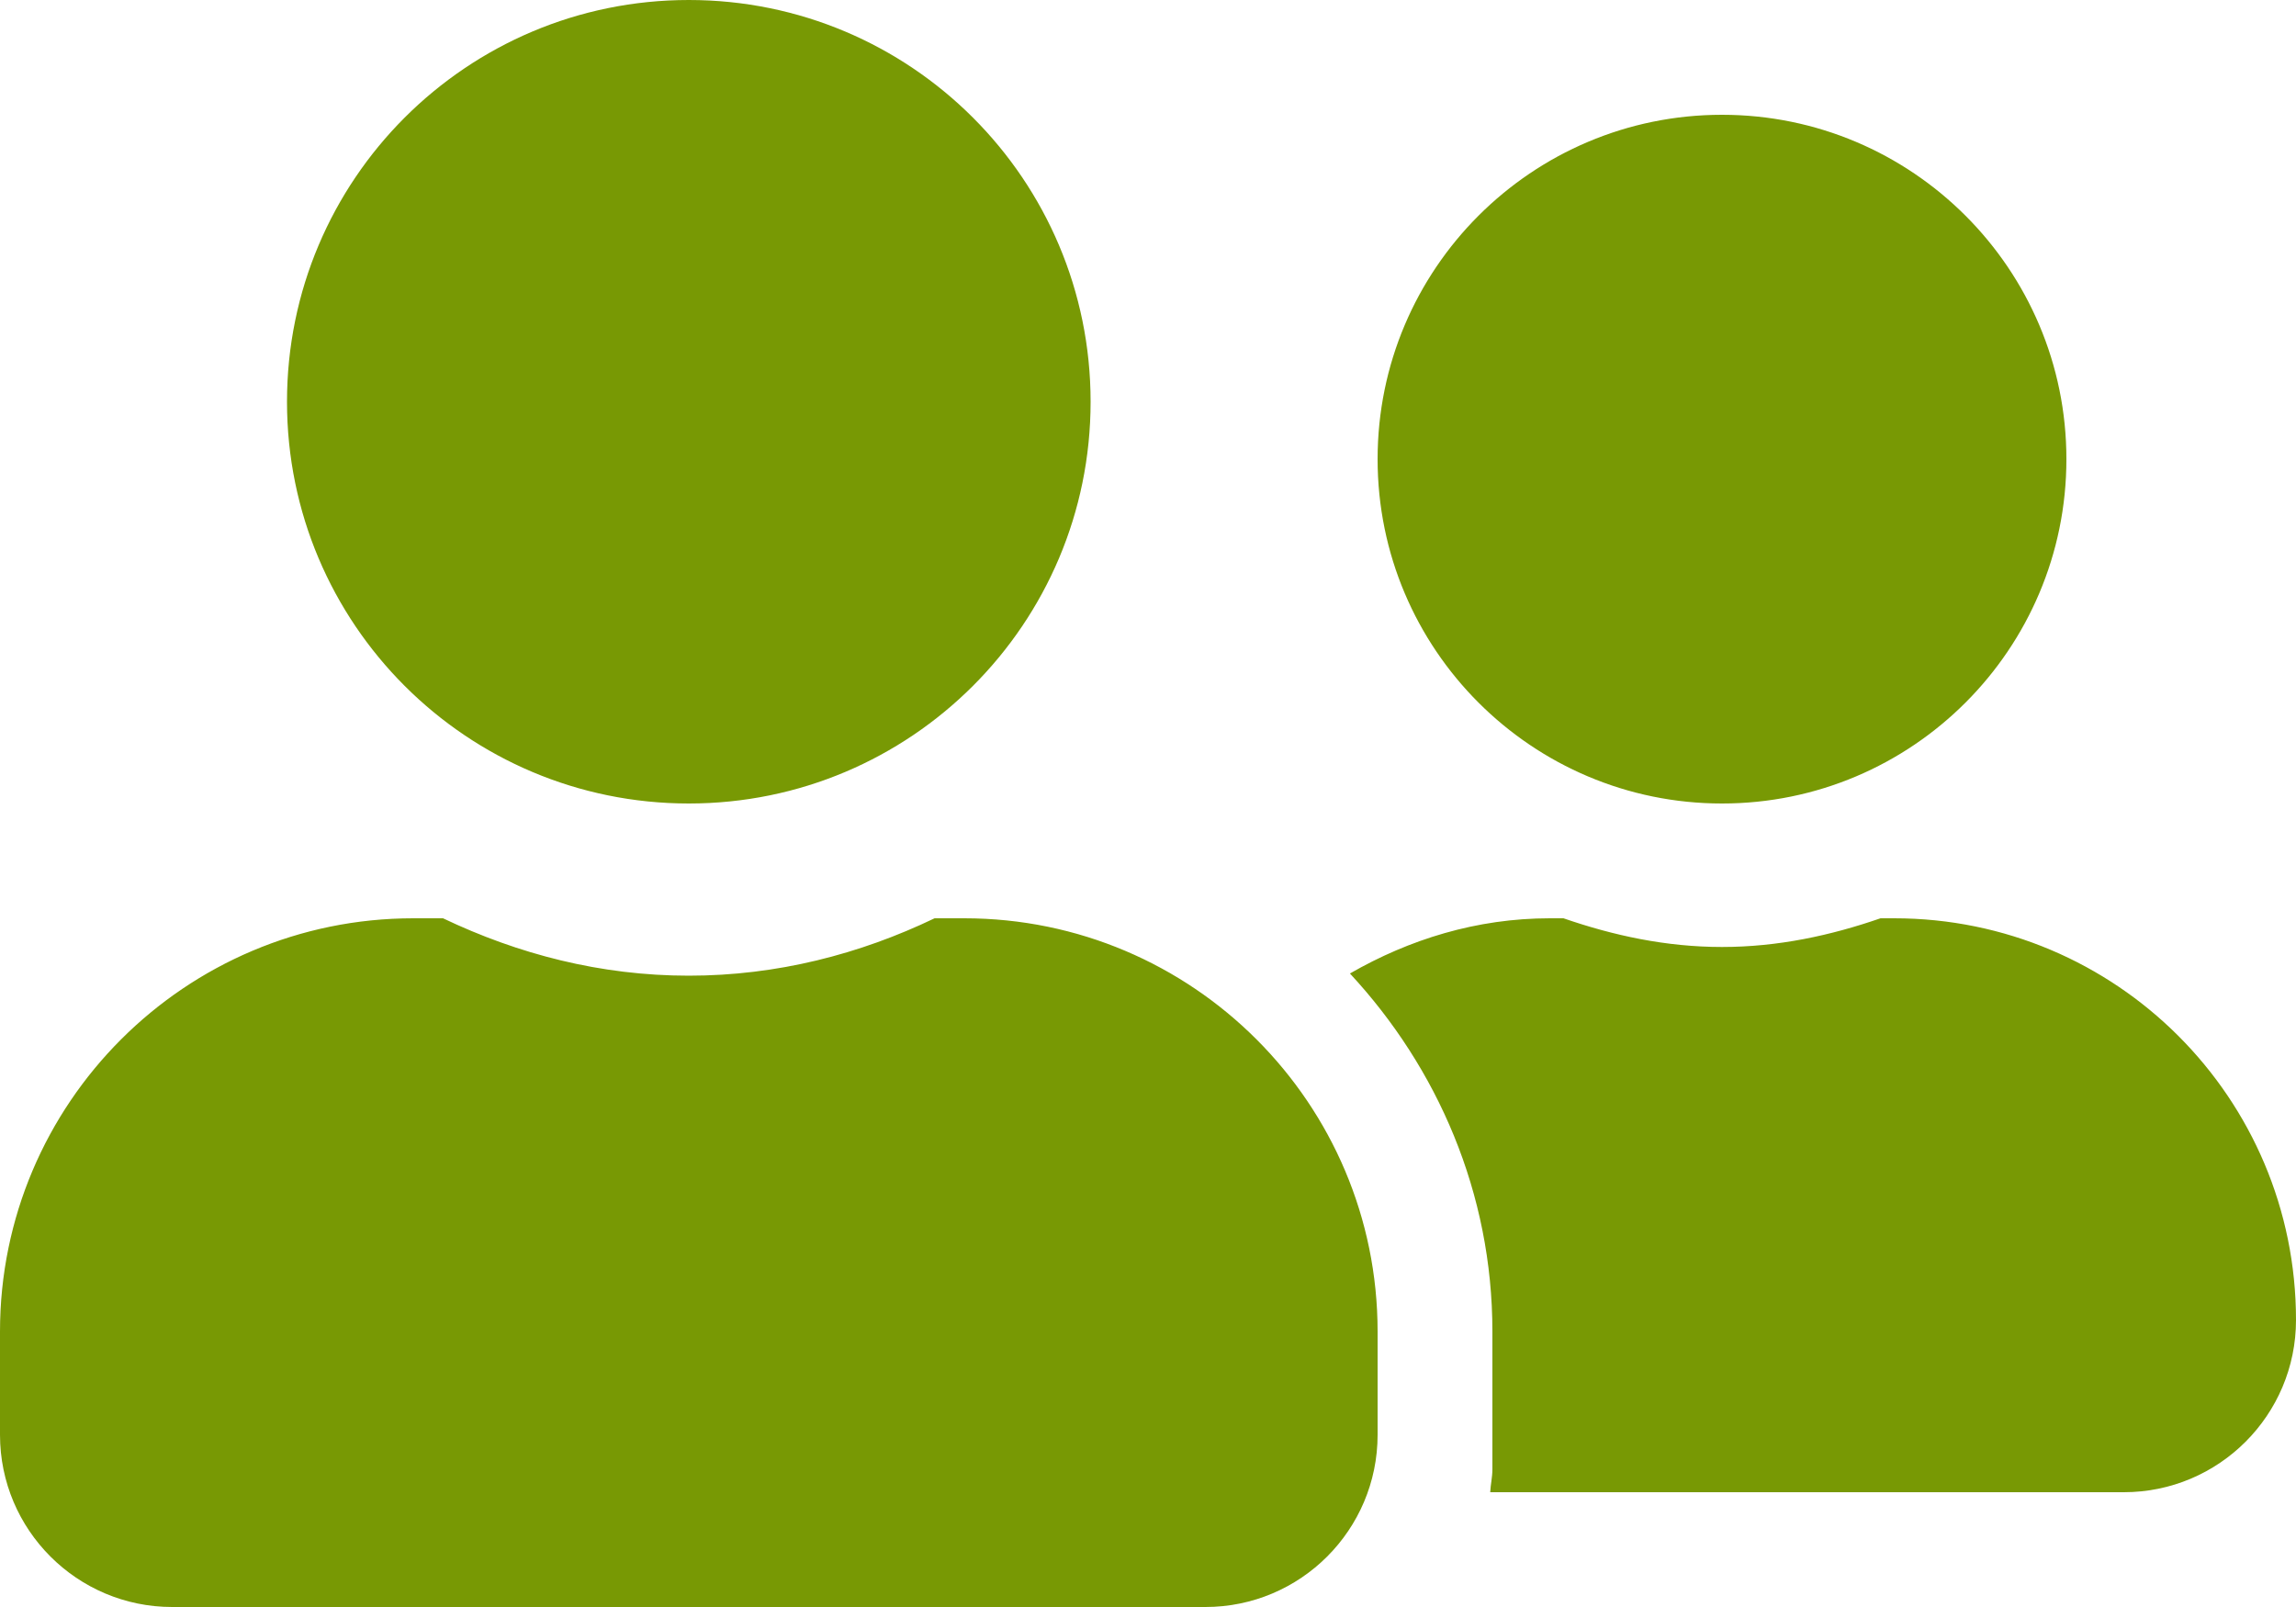 <svg width="20" height="14" viewBox="0 0 20 14" fill="none" xmlns="http://www.w3.org/2000/svg">
<path d="M6 7C7.934 7 9.5 5.434 9.5 3.5C9.5 1.566 7.934 0 6 0C4.066 0 2.5 1.566 2.5 3.5C2.5 5.434 4.066 7 6 7ZM8.4 8H8.141C7.491 8.312 6.769 8.5 6 8.5C5.231 8.5 4.513 8.312 3.859 8H3.6C1.613 8 0 9.613 0 11.6V12.5C0 13.328 0.672 14 1.5 14H10.5C11.328 14 12 13.328 12 12.5V11.6C12 9.613 10.387 8 8.4 8ZM15 7C16.656 7 18 5.656 18 4C18 2.344 16.656 1 15 1C13.344 1 12 2.344 12 4C12 5.656 13.344 7 15 7ZM16.5 8H16.381C15.947 8.15 15.488 8.25 15 8.25C14.512 8.25 14.053 8.15 13.619 8H13.5C12.863 8 12.275 8.184 11.759 8.481C12.522 9.303 13 10.394 13 11.6V12.8C13 12.869 12.984 12.934 12.981 13H18.5C19.328 13 20 12.328 20 11.5C20 9.566 18.434 8 16.5 8Z" fill="#789904"/>
</svg>
